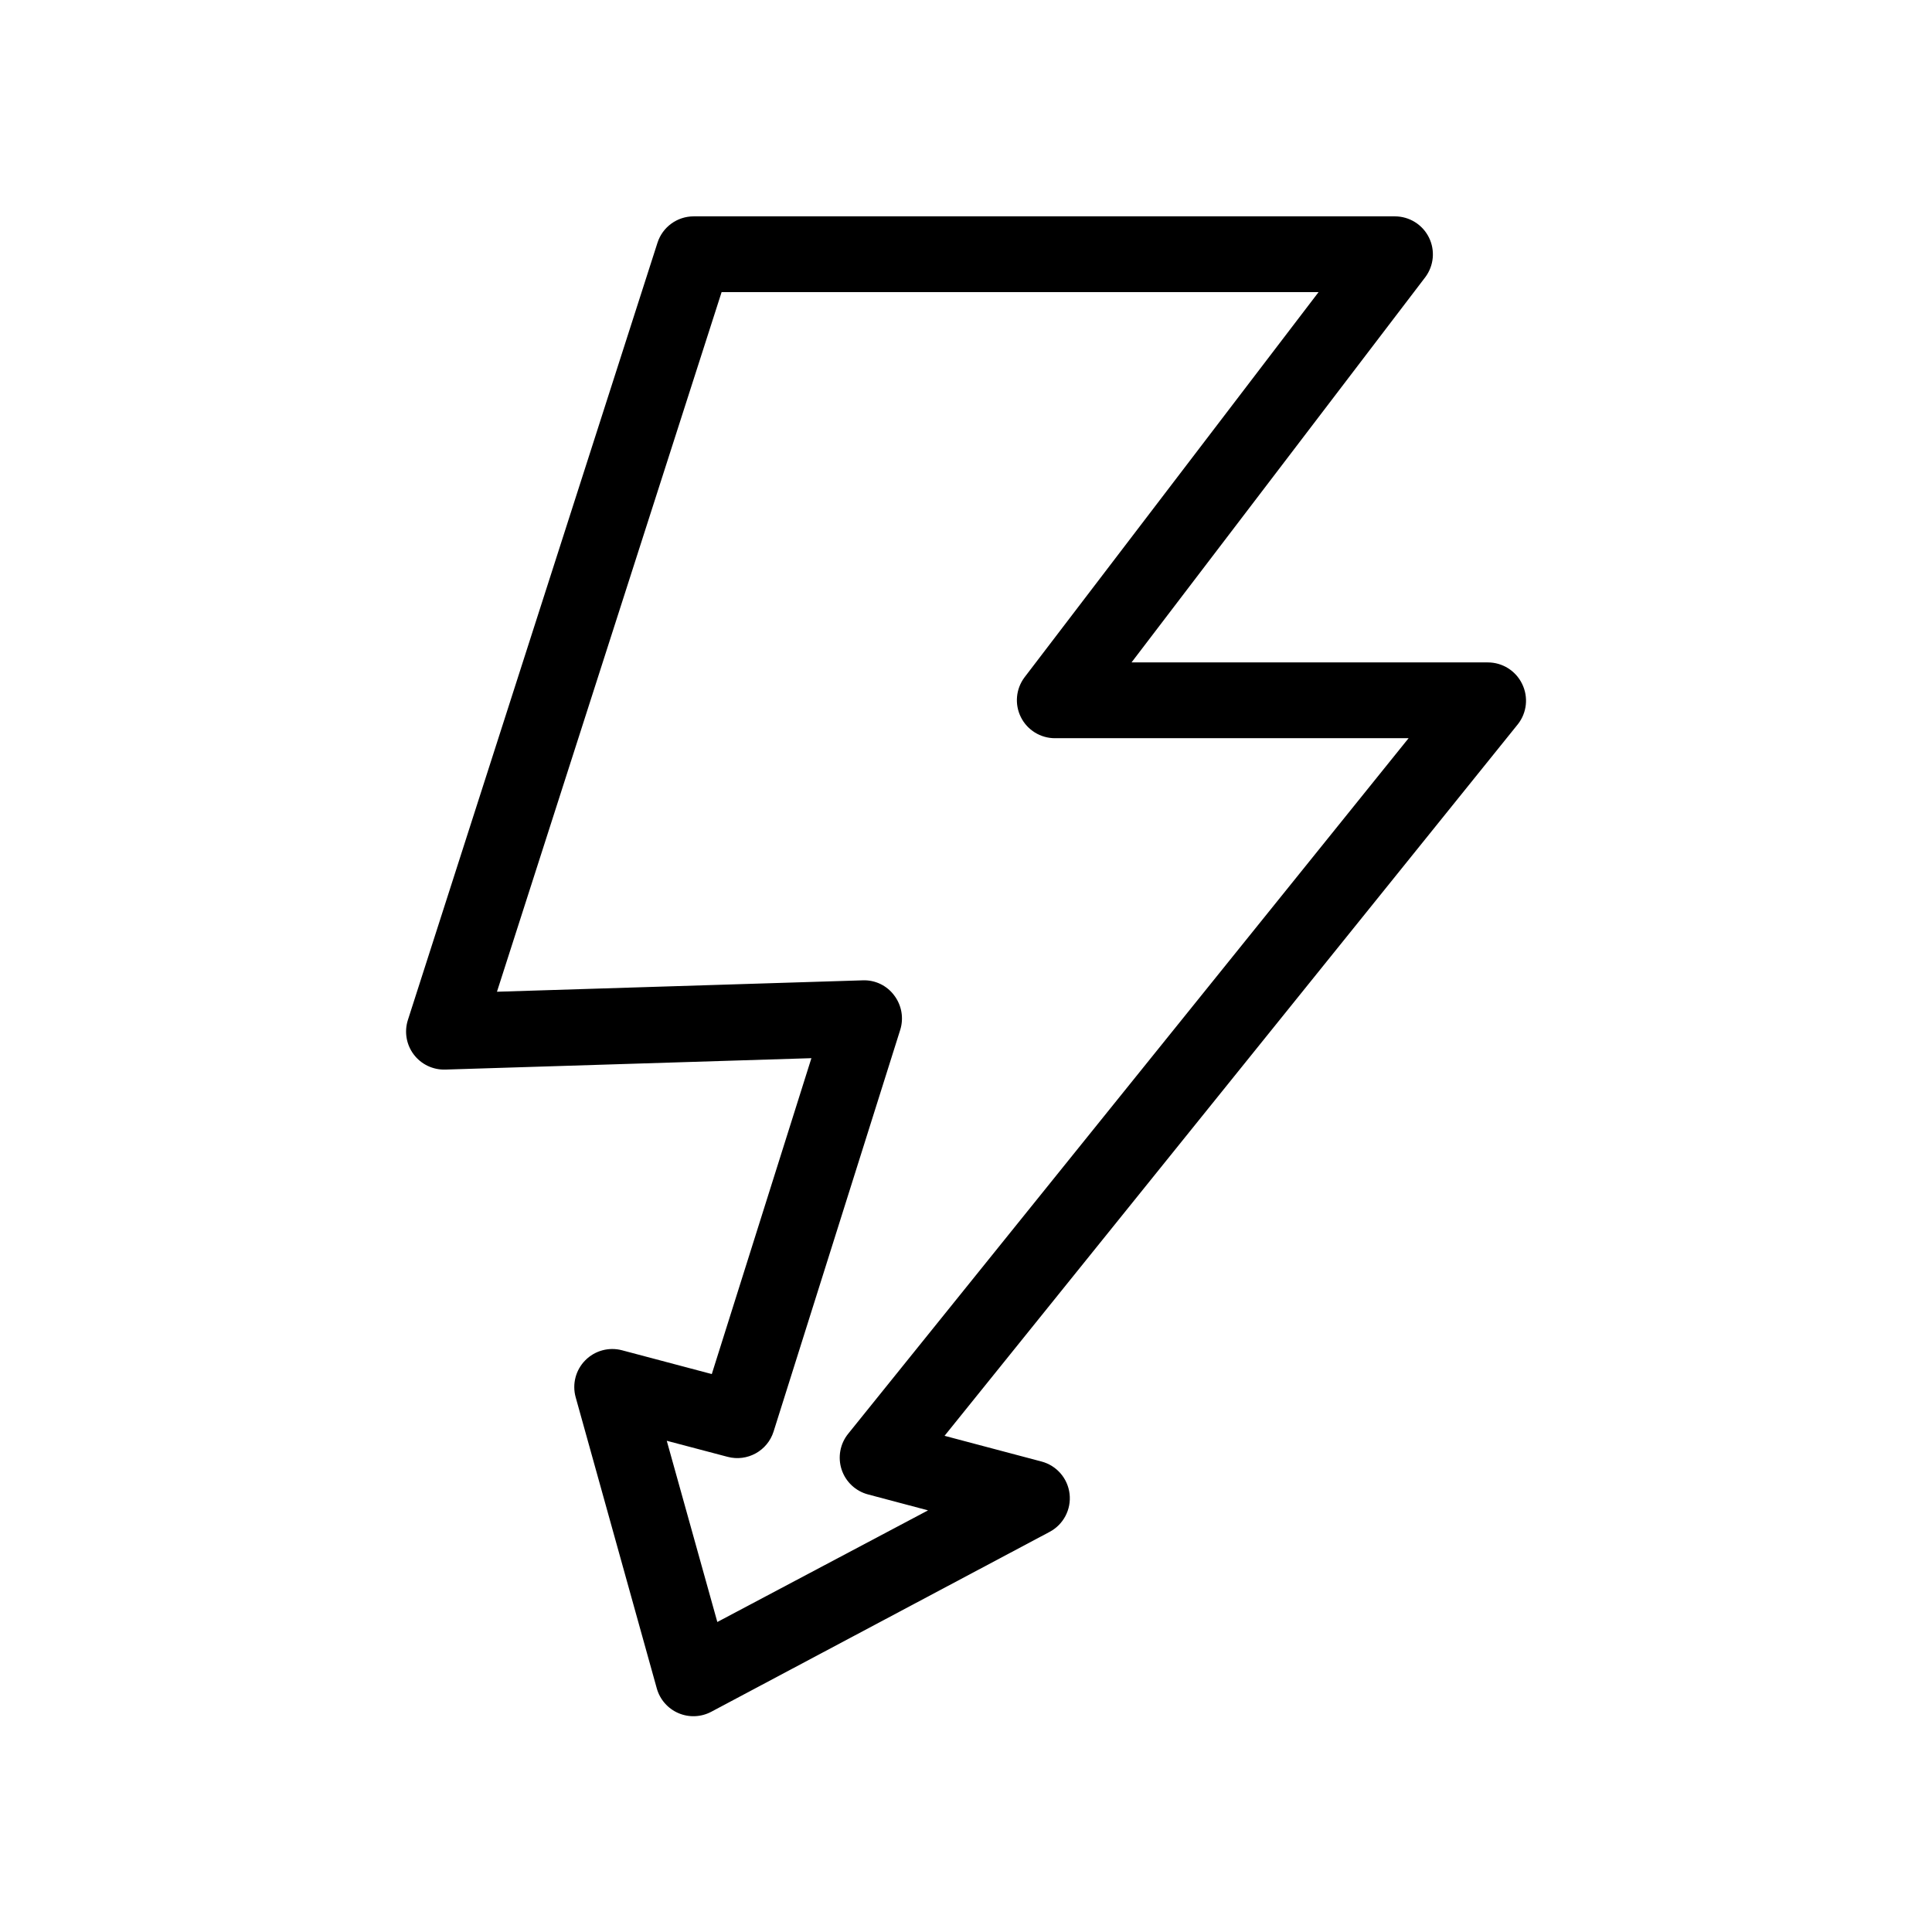 <?xml version="1.0" encoding="UTF-8"?>
<!-- Uploaded to: ICON Repo, www.iconrepo.com, Generator: ICON Repo Mixer Tools -->
<svg fill="#000000" width="800px" height="800px" version="1.1" viewBox="144 144 512 512" xmlns="http://www.w3.org/2000/svg">
 <path d="m547.39 325.27c-1.676-3.496-5.211-5.723-9.09-5.723h-94.434l77.848-102.09c2.289-3.051 2.66-7.137 0.953-10.551s-5.199-5.57-9.016-5.57h-185.82c-4.375 0-8.254 2.828-9.59 6.992l-66.141 205.96c-1.004 3.117-0.43 6.527 1.535 9.145 1.969 2.617 5.086 4.113 8.359 4.016l97.035-3.023-26.398 83.715-23.801-6.309h-0.004c-3.488-0.918-7.199 0.102-9.73 2.668-2.535 2.566-3.504 6.289-2.543 9.766l21.504 77.184c0.82 2.938 2.93 5.348 5.734 6.547 2.805 1.203 6 1.07 8.695-0.359l89.68-47.68c3.66-1.945 5.758-5.938 5.281-10.059-0.477-4.117-3.43-7.523-7.438-8.582l-25.695-6.812 151.93-188.57c2.398-3.039 2.844-7.18 1.148-10.66zm-178.59 198.66c-2.168 2.66-2.832 6.238-1.766 9.504 1.07 3.262 3.723 5.754 7.047 6.617l15.859 4.211-55.84 29.582-13.402-48.023 16.121 4.254c5.203 1.379 10.574-1.574 12.191-6.711l33.555-106.43c0.98-3.109 0.395-6.504-1.57-9.109-1.941-2.644-5.066-4.152-8.344-4.027l-96.953 3.023 59.531-185.4h158.2l-77.93 102.09c-2.289 3.055-2.66 7.141-0.953 10.551 1.707 3.414 5.195 5.57 9.016 5.57h93.73z"/>
</svg>